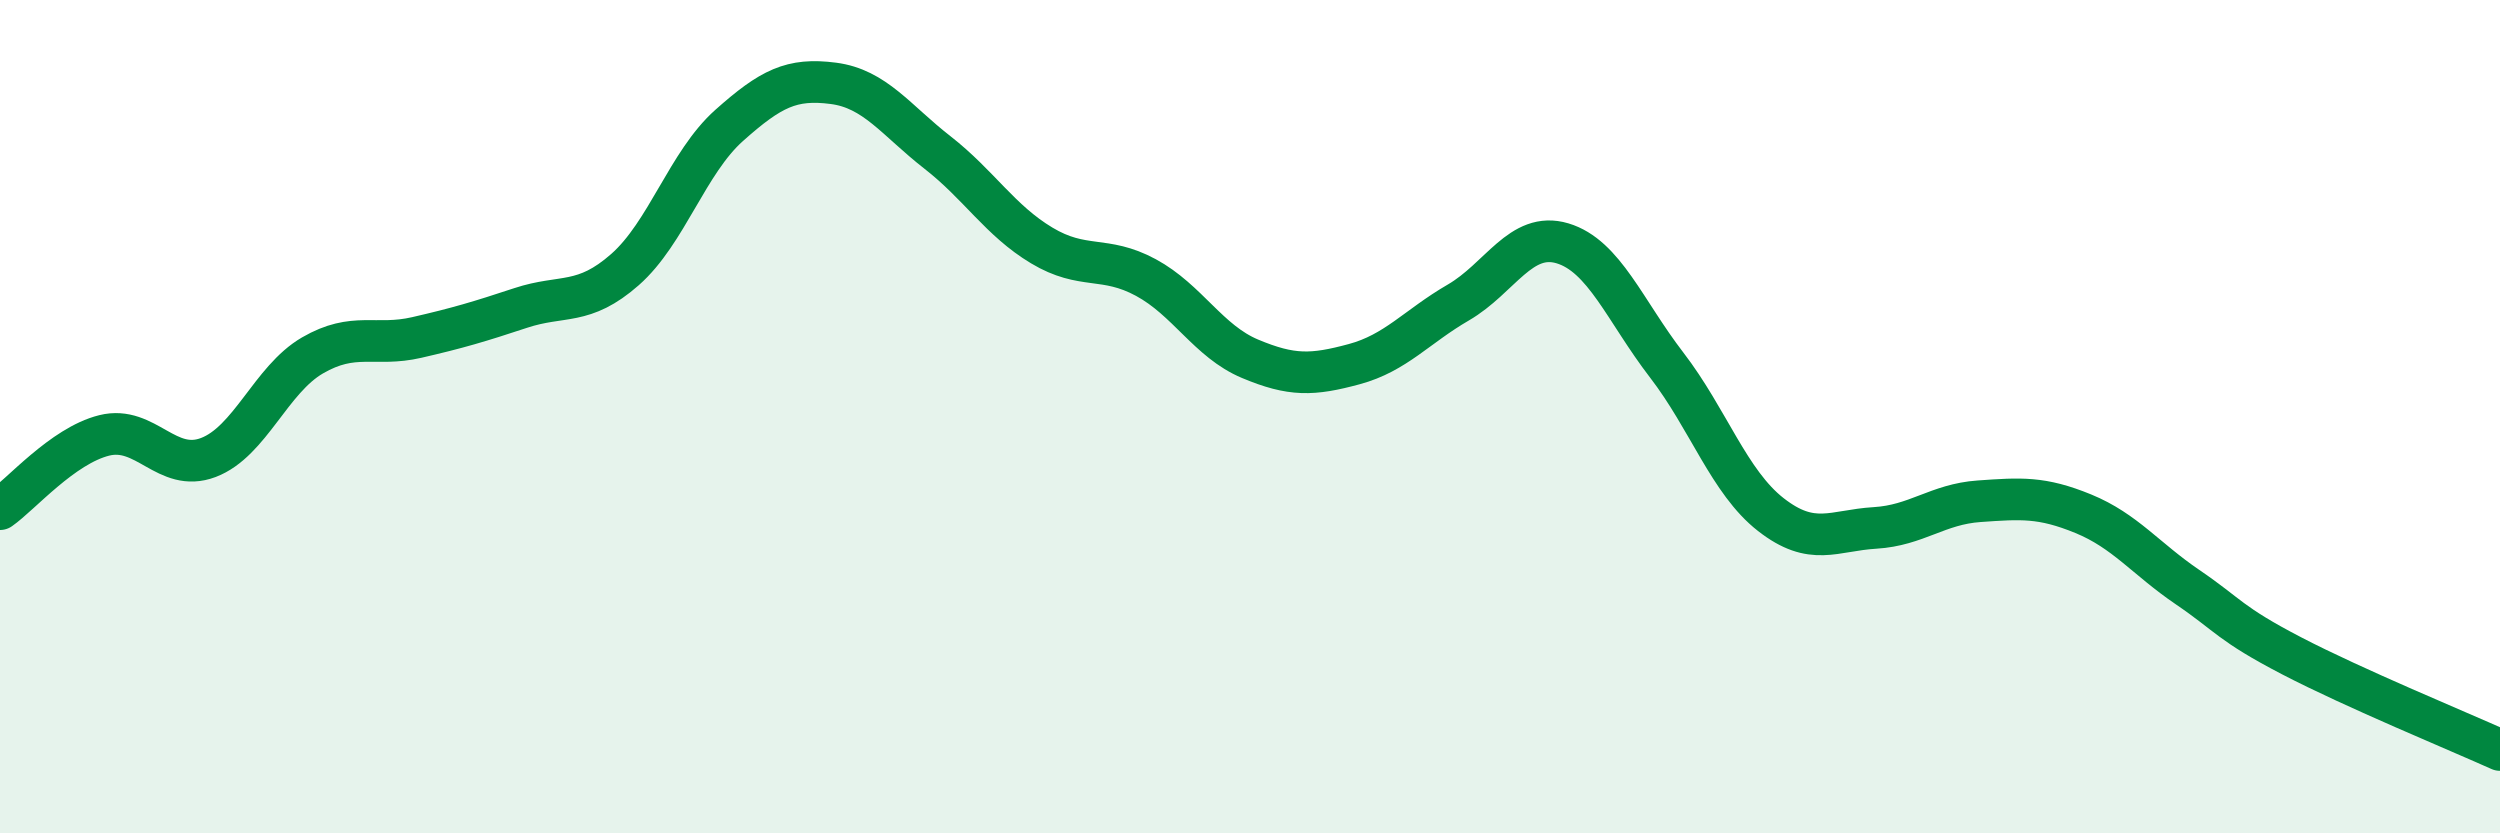 
    <svg width="60" height="20" viewBox="0 0 60 20" xmlns="http://www.w3.org/2000/svg">
      <path
        d="M 0,12.22 C 0.5,11.87 1.5,10.7 2.5,10.45 C 3.5,10.2 4,11.36 5,10.98 C 6,10.6 6.5,9.11 7.5,8.53 C 8.5,7.95 9,8.33 10,8.1 C 11,7.87 11.5,7.72 12.5,7.39 C 13.5,7.06 14,7.35 15,6.47 C 16,5.59 16.5,3.9 17.5,3.01 C 18.5,2.12 19,1.87 20,2 C 21,2.13 21.5,2.88 22.5,3.66 C 23.5,4.44 24,5.29 25,5.89 C 26,6.49 26.5,6.12 27.5,6.66 C 28.5,7.2 29,8.19 30,8.61 C 31,9.03 31.5,9.01 32.5,8.74 C 33.5,8.47 34,7.84 35,7.26 C 36,6.68 36.5,5.54 37.5,5.84 C 38.5,6.14 39,7.46 40,8.76 C 41,10.06 41.5,11.57 42.5,12.35 C 43.5,13.13 44,12.73 45,12.67 C 46,12.61 46.5,12.1 47.5,12.03 C 48.5,11.96 49,11.92 50,12.33 C 51,12.74 51.5,13.41 52.5,14.09 C 53.5,14.77 53.5,14.96 55,15.74 C 56.5,16.52 59,17.55 60,18L60 20L0 20Z"
        fill="#008740"
        opacity="0.1"
        stroke-linecap="round"
        stroke-linejoin="round"
      />
      <path
        d="M 0,12.22 C 0.5,11.87 1.5,10.7 2.5,10.45 C 3.5,10.2 4,11.36 5,10.98 C 6,10.6 6.5,9.11 7.5,8.53 C 8.5,7.95 9,8.33 10,8.1 C 11,7.87 11.5,7.72 12.5,7.39 C 13.5,7.06 14,7.35 15,6.47 C 16,5.59 16.5,3.9 17.5,3.01 C 18.5,2.12 19,1.87 20,2 C 21,2.13 21.5,2.88 22.5,3.66 C 23.5,4.44 24,5.29 25,5.89 C 26,6.49 26.5,6.12 27.5,6.66 C 28.5,7.2 29,8.19 30,8.61 C 31,9.03 31.5,9.01 32.5,8.74 C 33.5,8.47 34,7.84 35,7.26 C 36,6.68 36.5,5.54 37.5,5.84 C 38.5,6.14 39,7.46 40,8.76 C 41,10.06 41.5,11.57 42.5,12.35 C 43.5,13.13 44,12.73 45,12.67 C 46,12.61 46.5,12.1 47.5,12.03 C 48.5,11.96 49,11.92 50,12.33 C 51,12.74 51.5,13.41 52.5,14.09 C 53.5,14.77 53.5,14.96 55,15.74 C 56.5,16.52 59,17.55 60,18"
        stroke="#008740"
        stroke-width="1"
        fill="none"
        stroke-linecap="round"
        stroke-linejoin="round"
      />
    </svg>
  